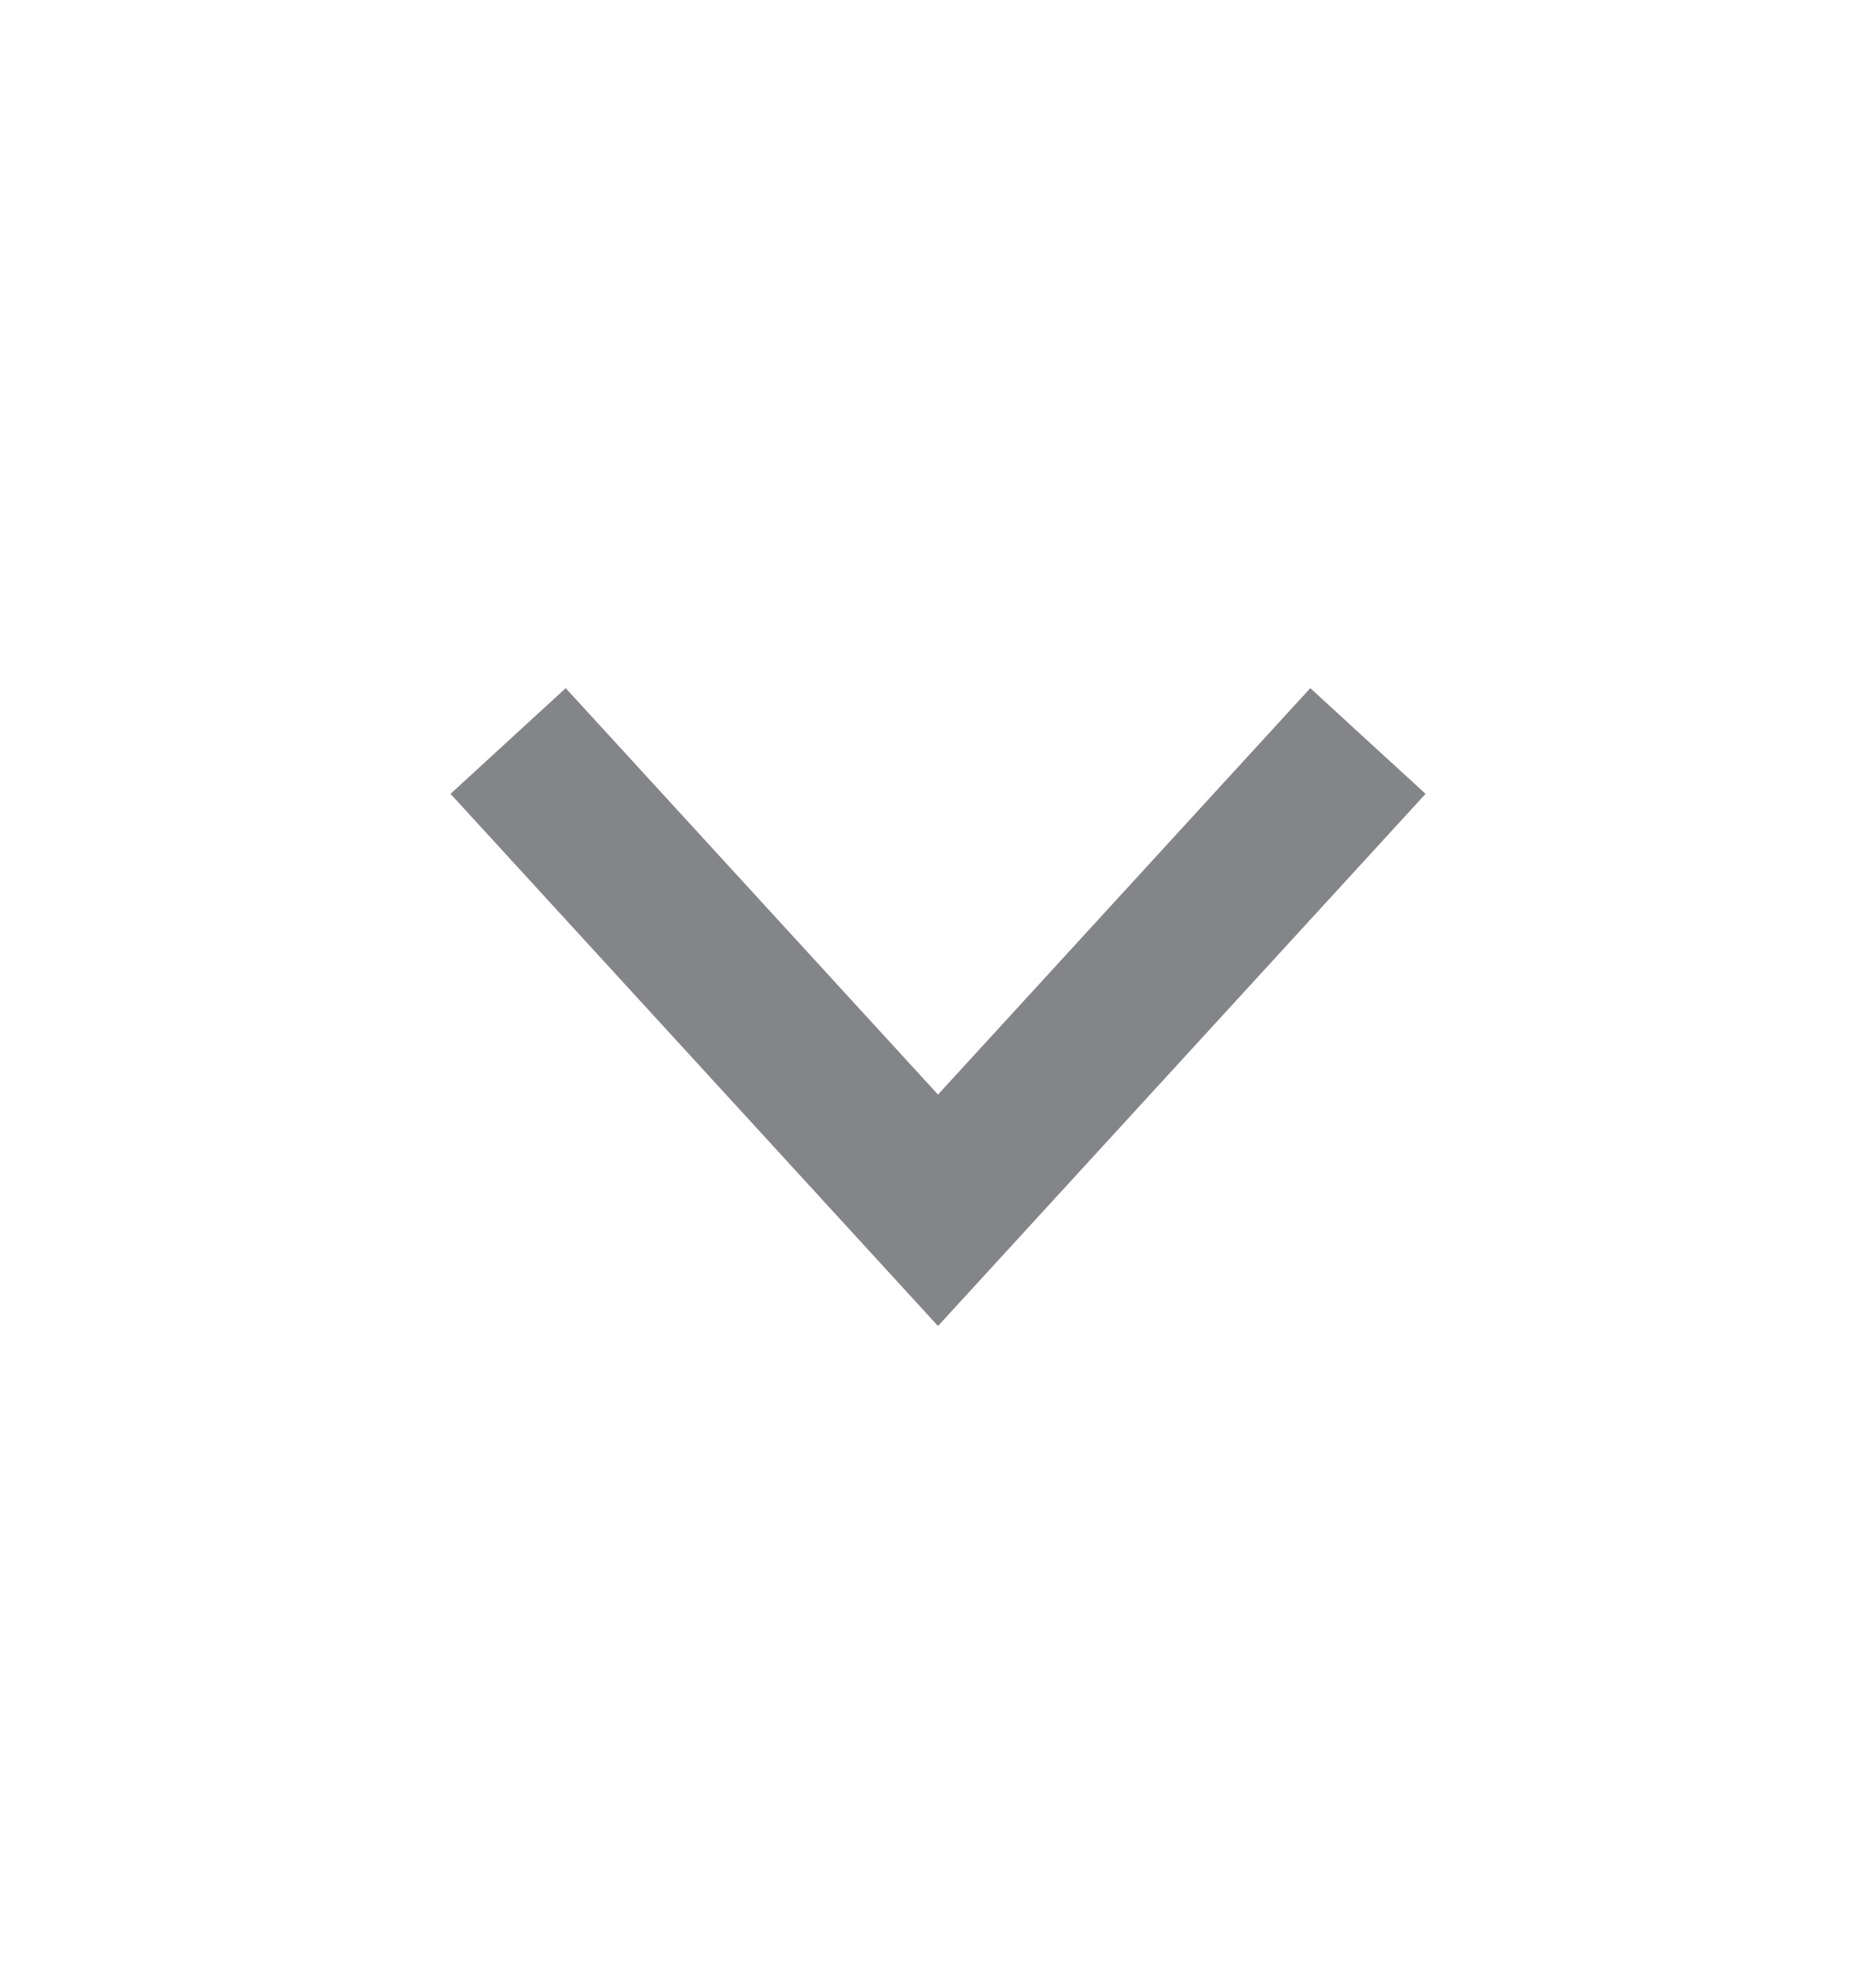 <svg width="20" height="21" viewBox="0 0 20 21" fill="none" xmlns="http://www.w3.org/2000/svg">
<path fill-rule="evenodd" clip-rule="evenodd" d="M4.803 8.458L6.031 7.332L10 11.662L13.969 7.332L15.198 8.458L10 14.128L4.803 8.458Z" fill="#838589"/>
</svg>
